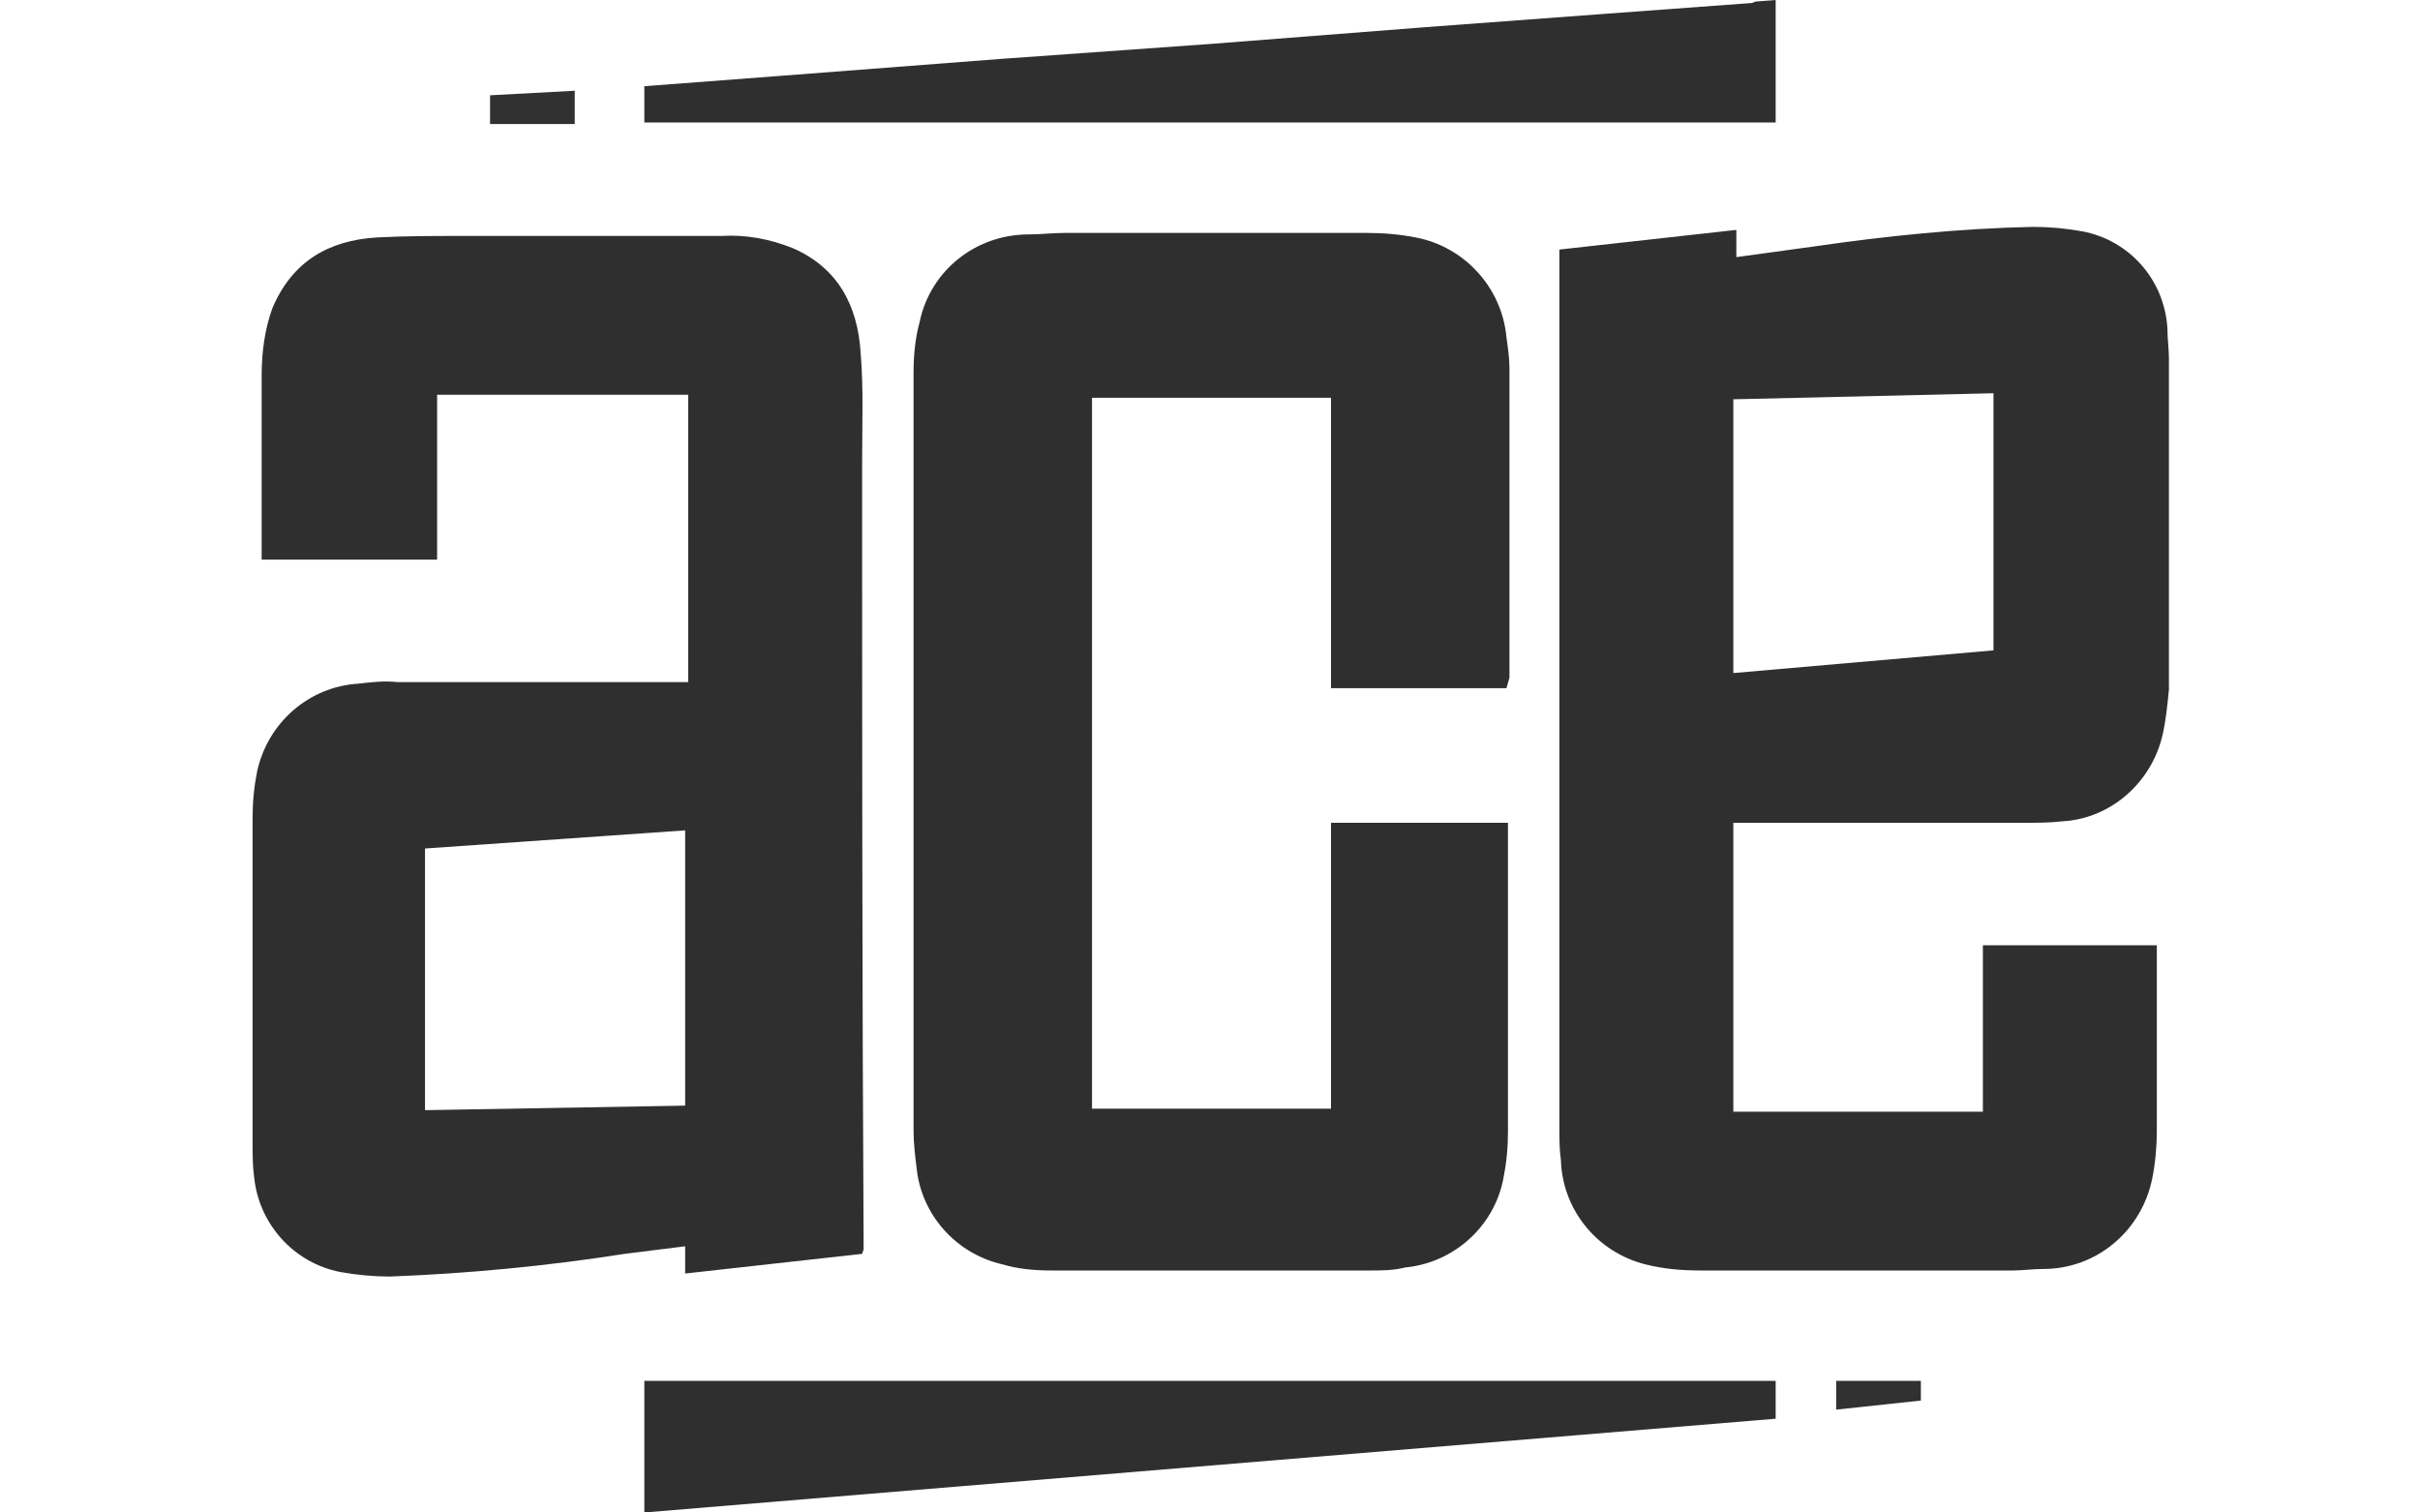 <?xml version="1.0" encoding="utf-8"?>
<!-- Generator: Adobe Illustrator 26.0.3, SVG Export Plug-In . SVG Version: 6.00 Build 0)  -->
<svg version="1.1" id="ACE" xmlns="http://www.w3.org/2000/svg" xmlns:xlink="http://www.w3.org/1999/xlink" x="0px" y="0px"
	 width="160px" height="100px" viewBox="0 0 160 100" style="enable-background:new 0 0 160 100;" xml:space="preserve">
<style type="text/css">
	.st0{fill:#2F2F2F;}
	.st1{fill:#313131;}
</style>
<g id="Layer_2_00000042012281393751196340000014768468099345874623_">
	<g id="Layer_1-2">
		<path class="st0" d="M117.4,0v8.1H42.6V5.7L51.8,5l14.3-1.1l14-1l14.1-1.1l12.1-0.9l9.5-0.7c0.1,0,0.2-0.1,0.3-0.1L117.4,0z"/>
		<path class="st0" d="M143.4,23.7c0,2.7,0,5.4,0,8.1c0,4.6,0,9.2,0,13.8c-0.1,1-0.2,2-0.4,2.9c-0.7,3.2-3.4,5.6-6.6,5.8
			c-0.9,0.1-1.7,0.1-2.6,0.1c-6.1,0-12.2,0-18.4,0h-0.8v19.1h16.5V62.5h11.5c0,0.2,0,0.4,0,0.6c0,3.9,0,7.8,0,11.7
			c0,1-0.1,2.1-0.3,3.1c-0.7,3.5-3.7,6-7.2,6c-0.7,0-1.4,0.1-2,0.1c-6.9,0-13.8,0-20.7,0c-1.2,0-2.4-0.1-3.6-0.4
			c-3.2-0.8-5.5-3.6-5.6-6.9c-0.1-0.7-0.1-1.4-0.1-2.1c0-19.1,0-38.2,0-57.3v-0.8l11.7-1.3V17l5.1-0.7c4.8-0.7,9.7-1.2,14.5-1.3
			c1.1,0,2.2,0.1,3.3,0.3c3.1,0.6,5.4,3.2,5.6,6.4C143.3,22.4,143.4,23.1,143.4,23.7z M114.6,44.5l17.2-1.5V26l-17.2,0.4L114.6,44.5
			z"/>
		<path class="st0" d="M57,82.9l-11.7,1.3v-1.8l-4,0.5c-5.1,0.8-10.3,1.3-15.5,1.5c-1.1,0-2.2-0.1-3.3-0.3c-3.1-0.6-5.4-3.2-5.7-6.3
			c-0.1-0.7-0.1-1.5-0.1-2.2c0-7.2,0-14.4,0-21.5c0-1.1,0.1-2.1,0.3-3.1c0.7-3.2,3.4-5.6,6.7-5.8c0.9-0.1,1.7-0.2,2.6-0.1h19.2v-19
			H28.9V37H17.3v-0.6c0-3.9,0-7.8,0-11.6c0-1.5,0.2-3,0.7-4.4c1.3-3.1,3.7-4.5,6.9-4.7c1.9-0.1,3.7-0.1,5.6-0.1h17.2
			c1.6-0.1,3.2,0.2,4.7,0.8c3,1.3,4.3,3.8,4.5,6.9c0.2,2.4,0.1,4.8,0.1,7.3c0,17.3,0,34.7,0.1,52L57,82.9z M45.3,73.1V54.9
			l-17.2,1.2v17.3L45.3,73.1z"/>
		<path class="st0" d="M99.6,45.5H88V26.3H72.2v47H88V54.4h11.7c0,0.2,0,0.4,0,0.6c0,6.6,0,13.2,0,19.8c0,1.1-0.1,2.1-0.3,3.1
			c-0.6,3.2-3.3,5.6-6.5,5.9C92.1,84,91.4,84,90.6,84c-7,0-14.1,0-21.1,0c-1.1,0-2.2-0.1-3.2-0.4c-3.1-0.7-5.4-3.3-5.7-6.4
			c-0.1-0.8-0.2-1.6-0.2-2.5c0-16.7,0-33.3,0-50c0-1.2,0.1-2.3,0.4-3.4c0.7-3.4,3.7-5.8,7.2-5.8c0.8,0,1.6-0.1,2.4-0.1
			c6.7,0,13.3,0,20,0c1.1,0,2.2,0.1,3.2,0.3c3.2,0.6,5.7,3.3,6,6.6c0.1,0.7,0.2,1.4,0.2,2.1c0,6.8,0,13.6,0,20.4L99.6,45.5z"/>
		<path class="st0" d="M42.6,91.3h74.8v2.5L42.6,100L42.6,91.3z"/>
		<path class="st1" d="M38,8.2h-5.6V6.3L38,6V8.2z"/>
		<path class="st1" d="M121.4,91.3h5.6v1.3l-5.6,0.6V91.3z"/>
	</g>
</g>
</svg>
